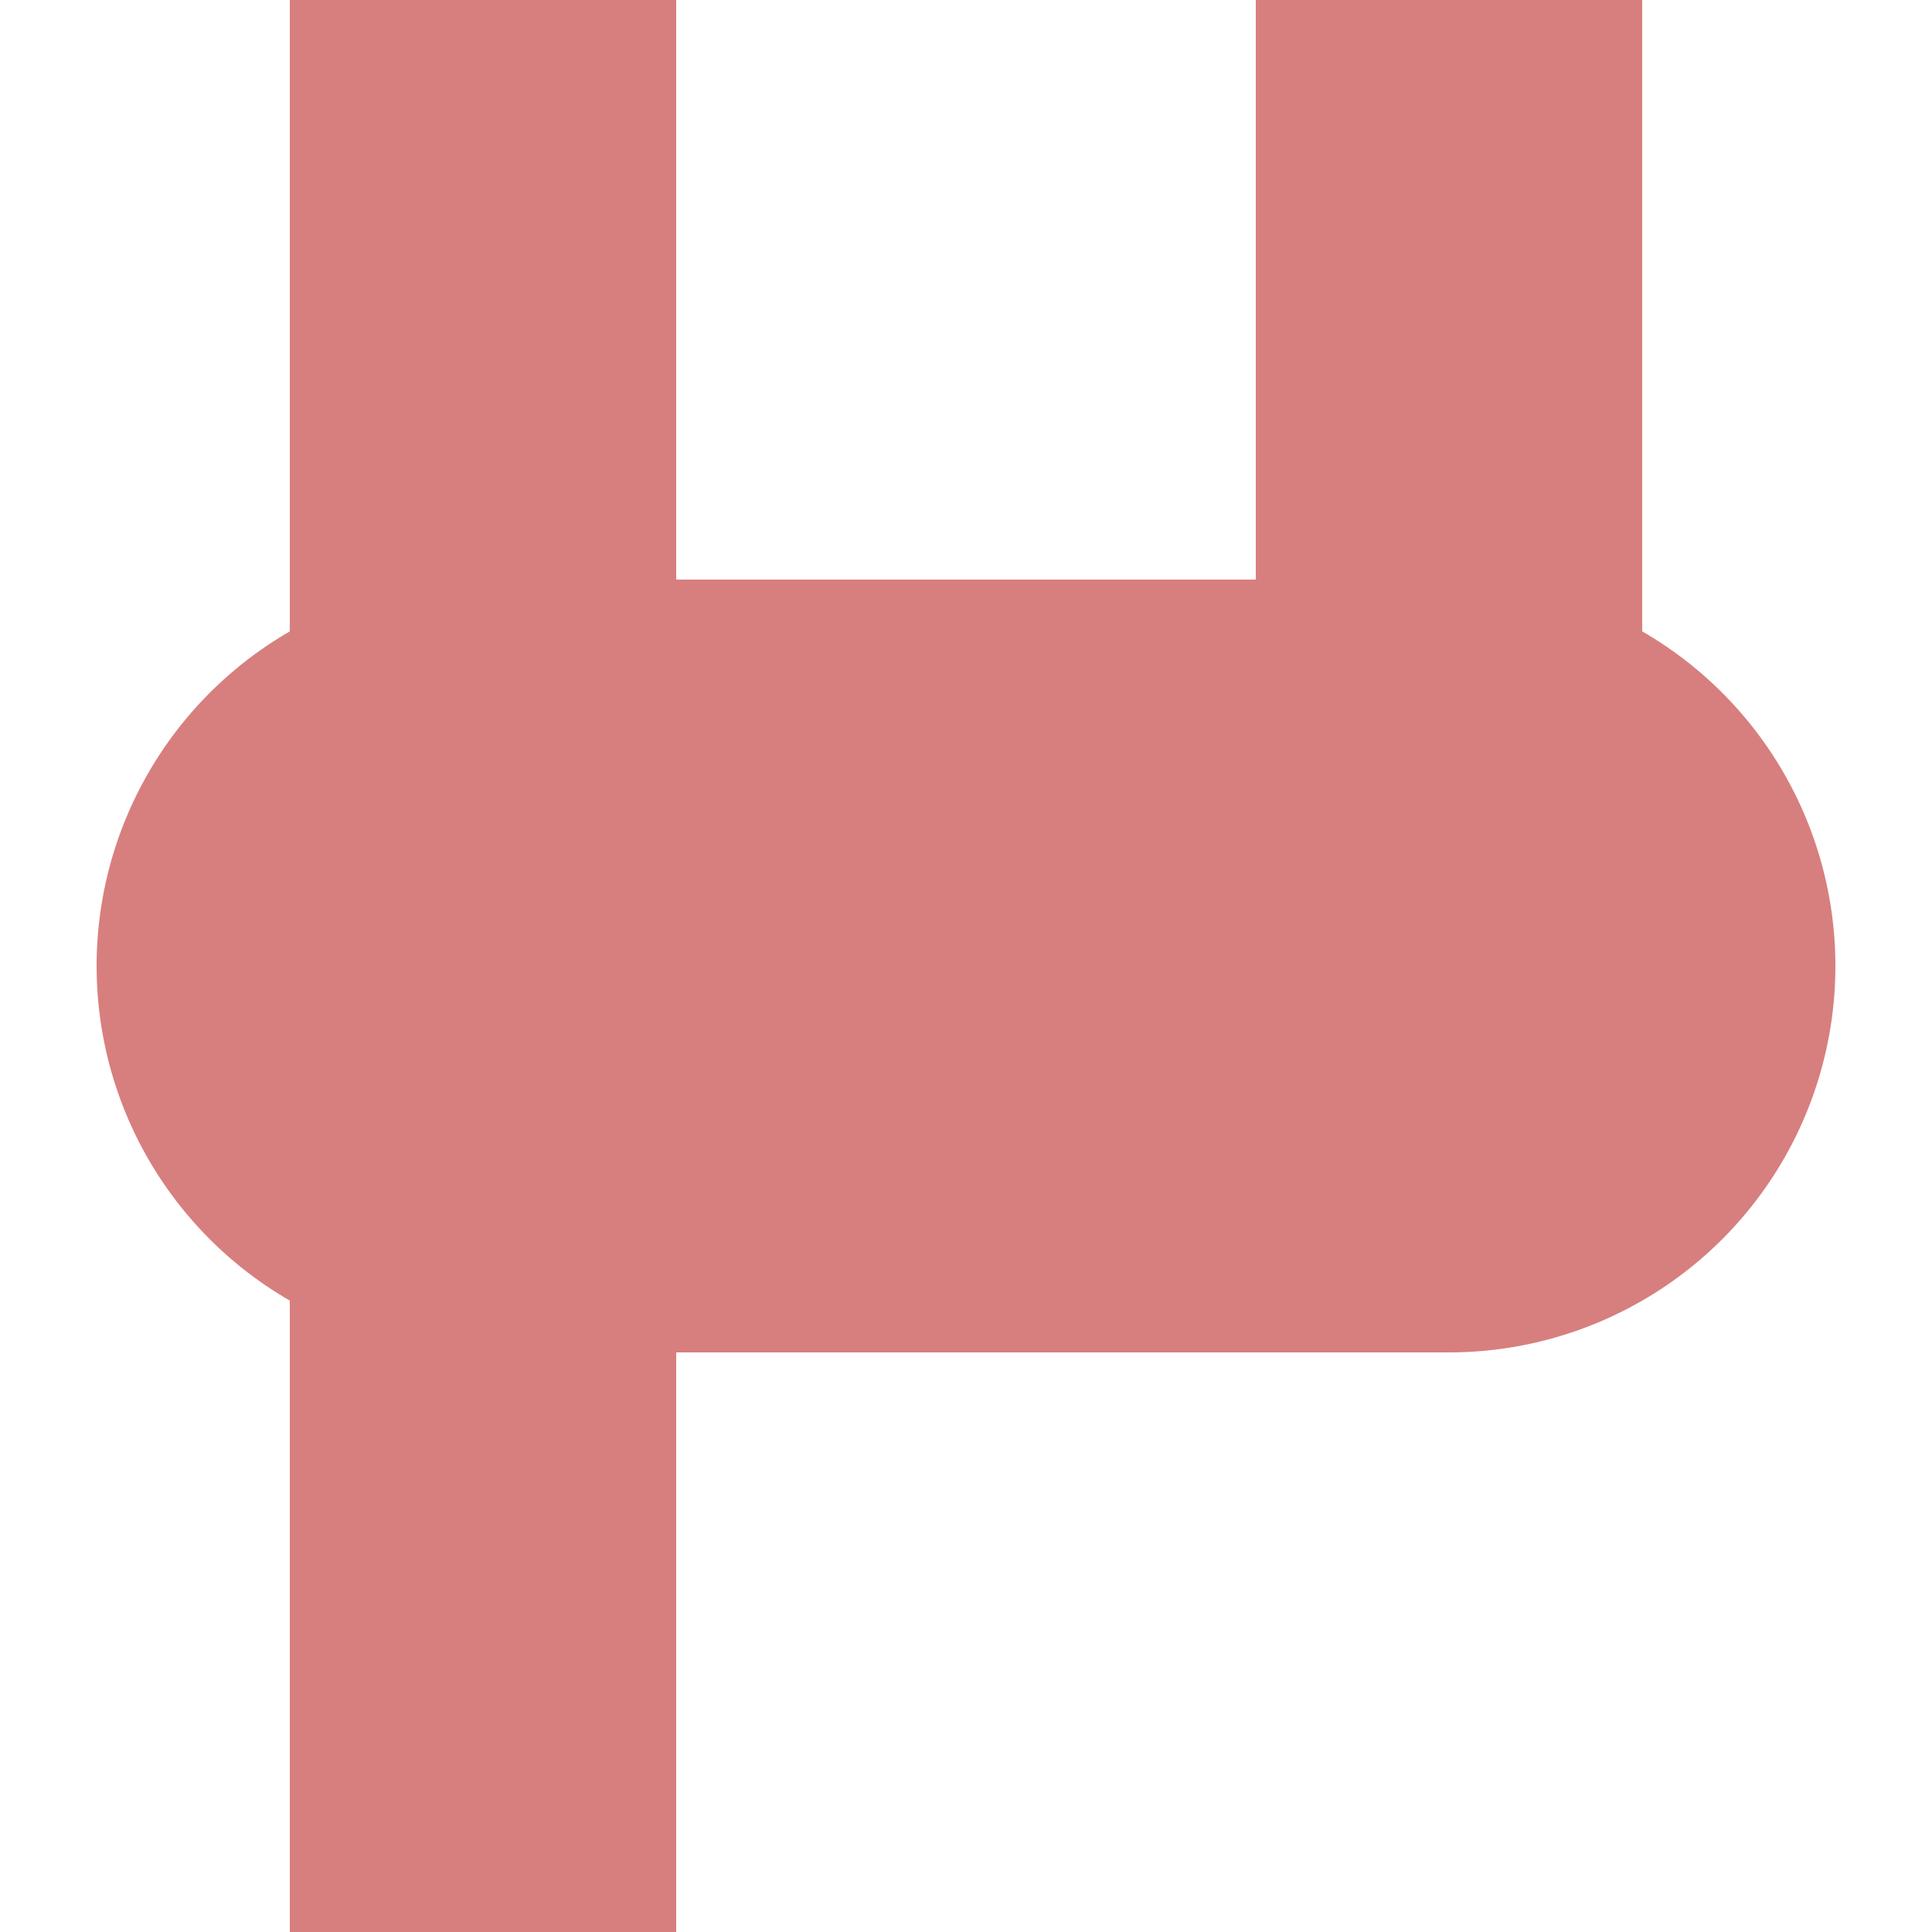 <?xml version="1.0" encoding="UTF-8"?>
<svg xmlns="http://www.w3.org/2000/svg" width="500" height="500">
 <title>exvHST-KHSTe</title>
 <g stroke="#D77F7E">
  <path d="M 125,500 V 0 m 250,0 V 250" stroke-width="100"/>
  <path d="M 125,250 H 375" stroke-width="200" stroke-linecap="round"/>
 </g>
</svg>